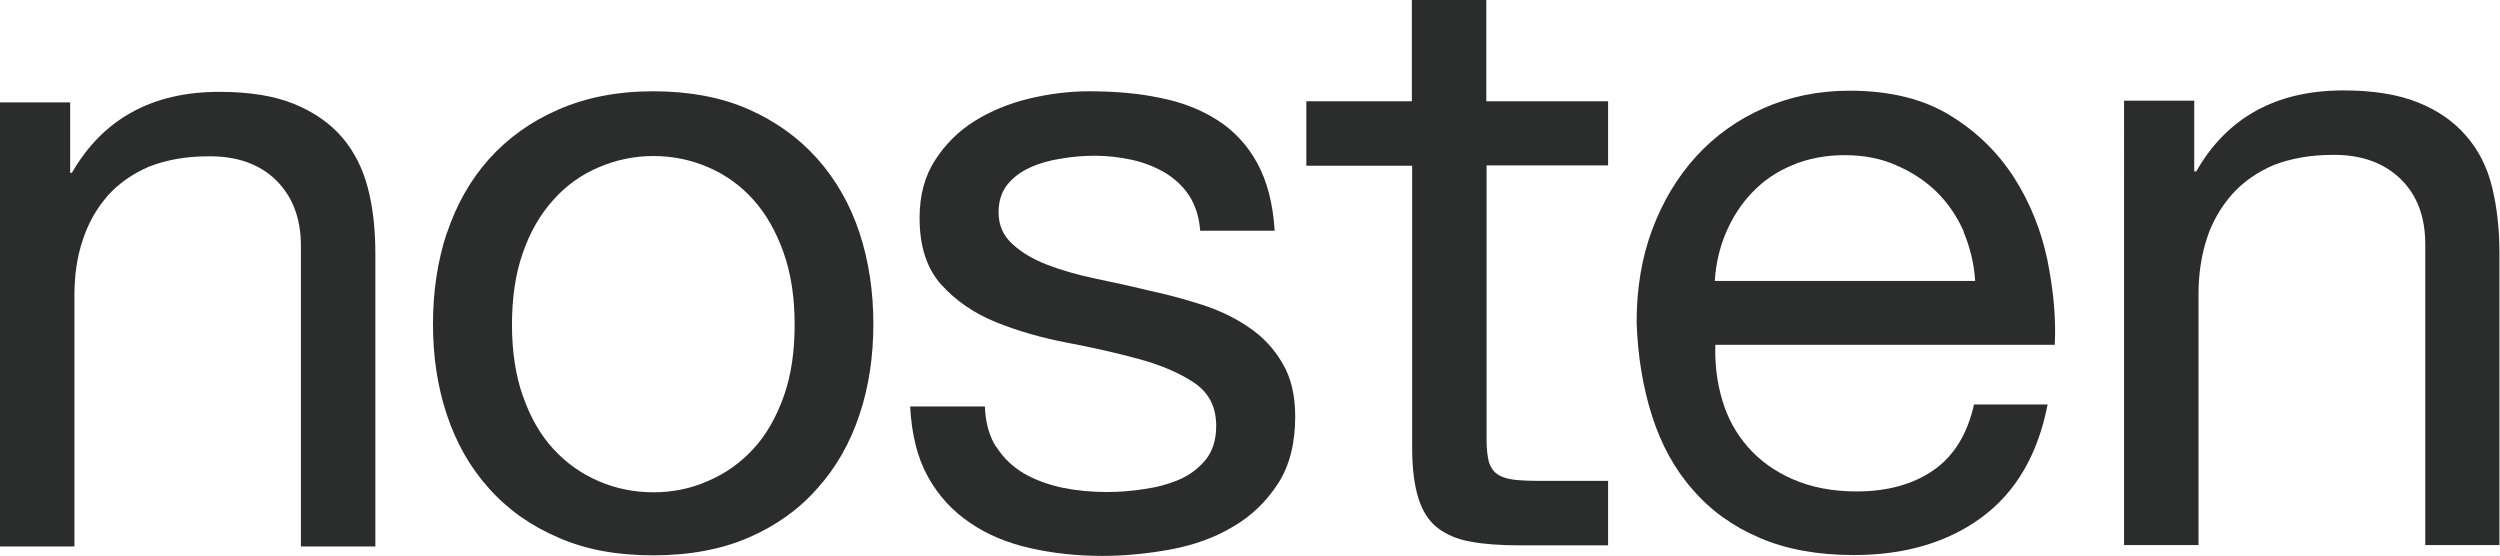<?xml version="1.0" encoding="UTF-8"?>
<svg id="Capa_2" data-name="Capa 2" xmlns="http://www.w3.org/2000/svg" viewBox="0 0 87.65 19.49">
  <defs>
    <style>
      .cls-1 {
        fill: #2b2c2c;
      }
    </style>
  </defs>
  <g id="Capa_1-2" data-name="Capa 1">
    <g>
      <path class="cls-1" d="m2.46,3.58v2.48s.06,0,.06,0c1.09-1.89,2.81-2.84,5.17-2.84,1.05,0,1.92.14,2.61.42.69.28,1.26.67,1.69,1.17.43.5.73,1.1.91,1.79.18.69.26,1.46.26,2.31v10.25s-2.61,0-2.61,0v-10.55c0-.96-.3-1.73-.87-2.29-.57-.56-1.36-.85-2.37-.84-.8,0-1.49.13-2.08.36-.58.25-1.07.59-1.46,1.03-.39.45-.68.96-.87,1.55-.2.59-.29,1.24-.29,1.94v8.8s-2.61,0-2.61,0V3.59s2.45,0,2.45,0Z"/>
      <path class="cls-1" d="m15.67,8.17c.33-.99.82-1.86,1.48-2.6.66-.73,1.46-1.31,2.43-1.73.96-.42,2.07-.64,3.32-.64s2.39.21,3.34.63c.95.42,1.76,1,2.41,1.73.66.74,1.15,1.6,1.48,2.59.33,1,.49,2.07.49,3.21s-.16,2.21-.49,3.19c-.33.99-.82,1.85-1.48,2.58-.65.74-1.46,1.31-2.41,1.72-.95.41-2.06.62-3.34.62s-2.36-.2-3.32-.62c-.96-.41-1.77-.98-2.43-1.72-.66-.73-1.15-1.59-1.48-2.58-.33-.98-.49-2.05-.49-3.19s.16-2.21.49-3.21Zm2.67,5.73c.25.73.61,1.35,1.06,1.84.45.49.98.87,1.59,1.13.6.26,1.25.39,1.92.39s1.32-.13,1.92-.4c.61-.26,1.14-.64,1.59-1.13.45-.49.8-1.11,1.06-1.84.26-.73.38-1.57.38-2.52s-.13-1.79-.39-2.52c-.26-.73-.61-1.35-1.06-1.85-.45-.5-.98-.88-1.59-1.14-.6-.26-1.25-.39-1.92-.39s-1.32.14-1.92.4c-.61.26-1.14.64-1.59,1.15-.45.5-.81,1.12-1.06,1.85-.26.73-.38,1.58-.38,2.52s.13,1.79.39,2.52Z"/>
      <path class="cls-1" d="m34.93,15.66c.24.39.57.7.97.94.4.23.85.39,1.35.5.5.1,1.02.15,1.55.15.41,0,.85-.03,1.29-.1.45-.06.86-.17,1.24-.33.38-.16.69-.4.94-.7.25-.31.37-.71.37-1.19,0-.67-.26-1.16-.77-1.51-.51-.34-1.16-.62-1.93-.83-.77-.21-1.6-.4-2.5-.57-.9-.17-1.74-.41-2.51-.72-.77-.31-1.41-.75-1.92-1.31-.51-.56-.77-1.34-.77-2.35,0-.79.18-1.46.54-2.02.36-.56.82-1.02,1.38-1.37.56-.35,1.2-.62,1.91-.79.7-.17,1.41-.26,2.11-.26.9,0,1.73.07,2.49.23.76.15,1.43.41,2.01.78.58.37,1.05.87,1.4,1.51.35.64.55,1.43.61,2.37h-2.61c-.04-.5-.18-.92-.4-1.25-.22-.33-.51-.59-.86-.8-.35-.2-.73-.35-1.15-.44-.42-.09-.85-.14-1.28-.14-.39,0-.78.03-1.18.1-.4.06-.76.16-1.09.31-.33.15-.6.35-.8.6-.2.25-.31.57-.31.98,0,.44.16.81.48,1.1.32.3.73.54,1.22.73.49.19,1.05.35,1.66.48.62.13,1.23.26,1.84.41.66.14,1.3.31,1.92.51.62.2,1.17.46,1.66.8.49.33.88.75,1.17,1.25.3.5.45,1.12.45,1.87,0,.95-.2,1.73-.6,2.35-.4.62-.92,1.13-1.57,1.51-.65.39-1.38.65-2.18.8-.81.15-1.62.23-2.41.23-.88,0-1.72-.09-2.52-.27-.8-.18-1.51-.47-2.12-.89-.61-.41-1.11-.95-1.48-1.62-.37-.67-.57-1.49-.62-2.46h2.62c.02.56.15,1.04.4,1.43Z"/>
      <path class="cls-1" d="m56.38,3.54v2.26s-4.26,0-4.26,0v9.68c0,.3.04.54.08.72.06.18.15.32.29.42.14.1.34.17.6.2.26.03.59.04,1,.04h2.29s0,2.26,0,2.26h-3.09c-.68,0-1.25-.04-1.73-.13-.48-.08-.87-.26-1.17-.49-.3-.24-.52-.58-.66-1.03-.14-.44-.22-1.03-.22-1.75V5.81s-3.71,0-3.71,0v-2.26s3.7,0,3.7,0V0s2.61,0,2.61,0v3.55s4.26,0,4.26,0Z"/>
      <path class="cls-1" d="m69.49,18.13c-1.19.88-2.69,1.33-4.49,1.33-1.27,0-2.37-.2-3.3-.6-.94-.4-1.72-.96-2.35-1.69-.64-.72-1.11-1.59-1.43-2.59-.32-1-.5-2.1-.54-3.28,0-1.19.18-2.27.55-3.26.37-.98.88-1.84,1.55-2.57.66-.72,1.45-1.28,2.36-1.68.91-.4,1.91-.61,3-.61,1.42,0,2.59.29,3.52.86.94.57,1.68,1.3,2.25,2.18.56.88.95,1.84,1.17,2.89.21,1.04.31,2.04.26,2.98h-11.9c-.02.69.06,1.34.25,1.96.18.61.48,1.15.89,1.62.41.47.93.85,1.57,1.13.64.28,1.38.43,2.24.43,1.11,0,2.01-.26,2.72-.76.71-.5,1.17-1.27,1.4-2.29h2.58c-.34,1.75-1.11,3.07-2.3,3.95Zm-.64-10.01c-.24-.54-.56-1.01-.96-1.4-.4-.39-.88-.7-1.42-.93-.54-.24-1.14-.35-1.8-.35s-1.29.12-1.83.35c-.55.23-1.01.54-1.4.95-.39.4-.69.87-.92,1.4-.23.53-.36,1.1-.4,1.71h9.13c-.04-.61-.18-1.18-.41-1.73Z"/>
      <path class="cls-1" d="m76.93,3.53v2.48s.07,0,.07,0c1.08-1.89,2.8-2.84,5.16-2.84,1.04,0,1.91.14,2.61.42.7.28,1.26.67,1.69,1.17.44.5.74,1.1.91,1.79.17.69.26,1.46.26,2.31v10.25s-2.6,0-2.6,0v-10.55c0-.96-.29-1.73-.87-2.29-.58-.56-1.37-.85-2.37-.84-.8,0-1.49.13-2.08.36-.58.25-1.07.59-1.46,1.03-.39.45-.69.96-.88,1.55-.19.59-.29,1.24-.29,1.94v8.8s-2.61,0-2.61,0V3.53s2.45,0,2.45,0Z"/>
    </g>
  </g>
</svg>